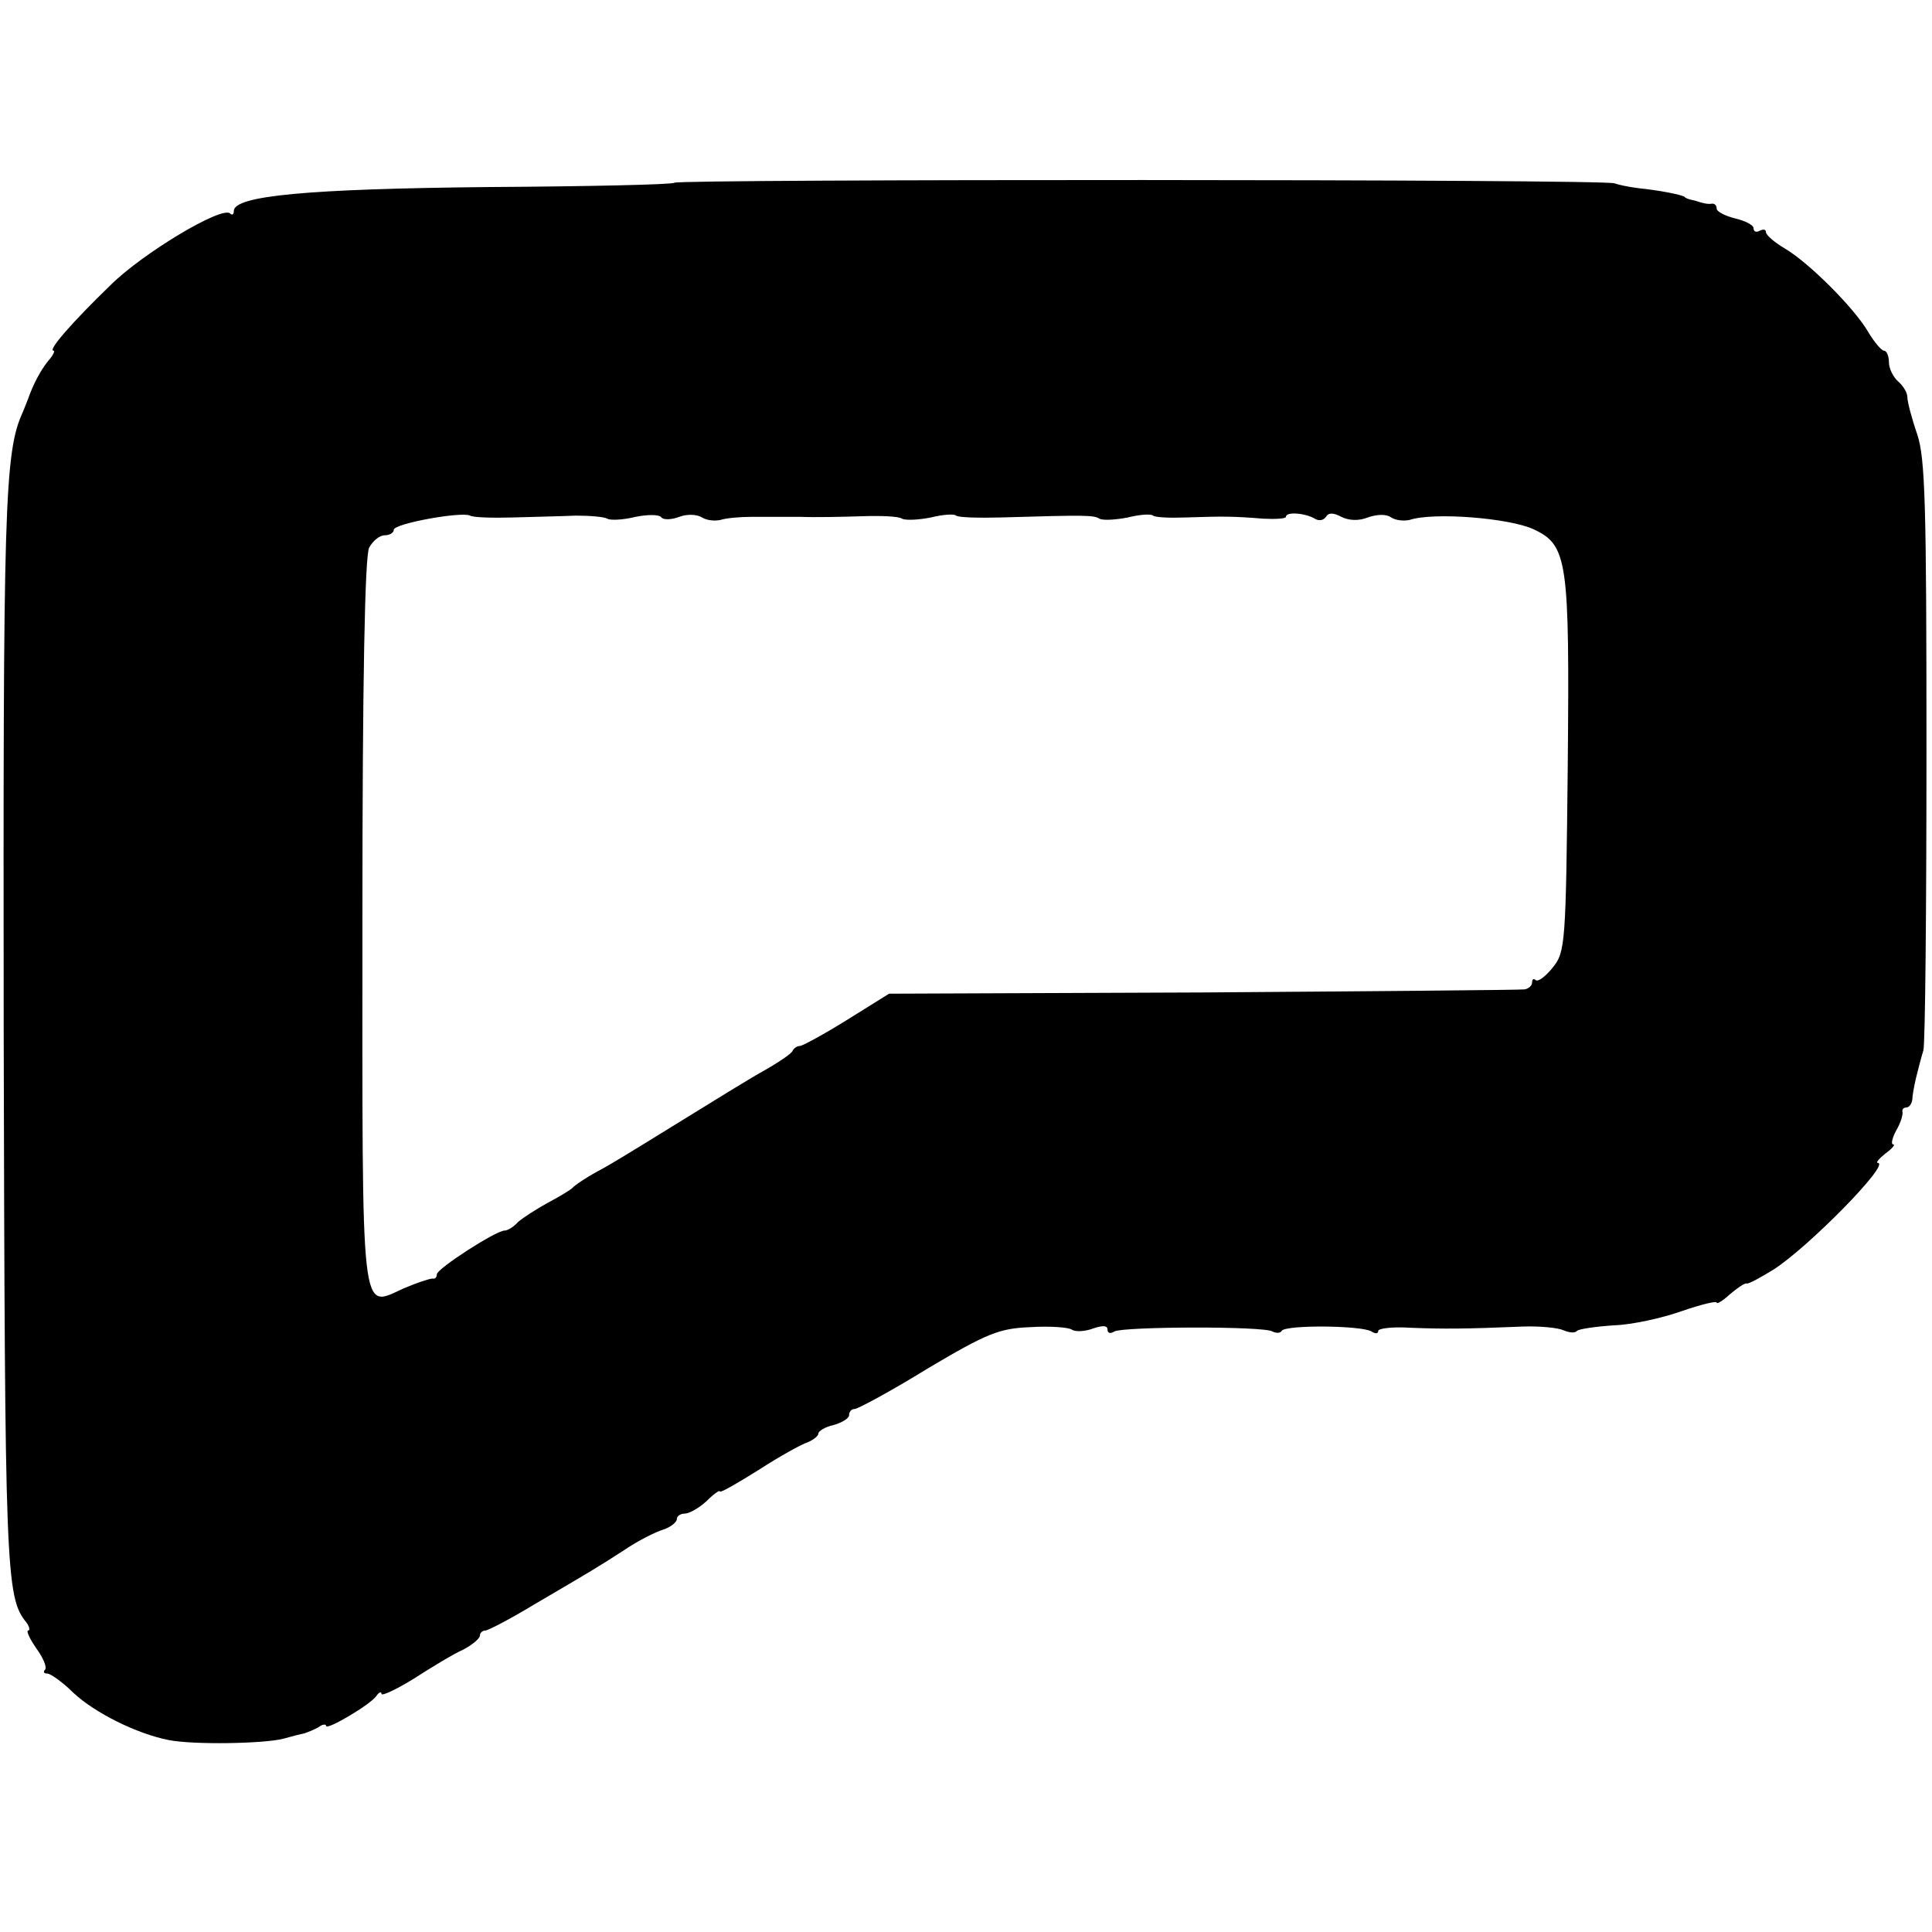 <?xml version="1.0" standalone="no"?>
<!DOCTYPE svg PUBLIC "-//W3C//DTD SVG 20010904//EN"
 "http://www.w3.org/TR/2001/REC-SVG-20010904/DTD/svg10.dtd">
<svg version="1.0" xmlns="http://www.w3.org/2000/svg"
 width="314pt" height="314pt" viewBox="0 0 314 314"
 preserveAspectRatio="xMidYMid meet">
<g transform="translate(0,314) scale(0.1,-0.1)"
fill="#000000" stroke="none">
<path d="M1096 2843 c-3 -3 -139 -6 -303 -7 -293 -3 -413 -14 -413 -39 0 -6
-3 -7 -6 -4 -13 13 -143 -65 -195 -117 -62 -60 -102 -106 -92 -106 3 0 -1 -8
-9 -17 -12 -15 -24 -37 -33 -63 -1 -3 -5 -12 -8 -20 -30 -65 -32 -153 -31
-1008 2 -875 3 -918 37 -959 5 -7 6 -13 3 -13 -4 0 2 -13 13 -29 11 -15 18
-31 14 -35 -3 -3 -2 -6 4 -6 5 0 25 -14 42 -31 35 -33 104 -67 155 -77 40 -8
154 -6 186 2 14 4 30 8 35 9 6 2 16 6 23 10 6 5 12 5 12 2 0 -8 73 35 82 49 4
6 8 7 8 3 0 -4 24 7 53 25 28 18 64 40 80 47 15 8 27 18 27 23 0 4 4 8 9 8 4
0 39 18 77 41 99 58 104 61 149 90 22 15 50 29 63 33 12 4 22 12 22 17 0 5 6
9 13 9 7 0 23 9 35 20 12 12 22 19 22 16 0 -3 28 13 63 35 34 22 70 42 80 45
9 4 17 10 17 14 0 4 11 11 25 14 14 4 25 11 25 16 0 6 4 10 9 10 5 0 59 29
119 66 96 57 116 65 166 67 31 2 62 0 68 -4 6 -4 22 -3 35 2 15 5 23 5 23 -2
0 -6 5 -7 11 -3 14 8 243 9 257 0 6 -3 13 -3 15 1 6 10 130 9 146 -1 6 -4 11
-4 11 1 0 4 24 7 53 5 52 -2 87 -2 182 2 28 1 57 -2 66 -6 9 -4 19 -5 22 -1 3
3 30 7 60 9 30 1 79 12 110 23 32 11 57 17 57 14 0 -3 9 2 21 13 12 10 24 19
28 18 3 -1 23 10 44 23 56 36 190 172 169 173 -4 0 2 7 12 15 11 8 17 15 13
15 -4 0 -2 10 5 23 7 12 11 25 10 30 -1 4 2 7 6 7 5 0 9 6 10 13 0 6 3 22 6
35 3 12 8 32 12 45 3 12 5 232 5 489 0 398 -2 473 -15 512 -9 26 -16 53 -16
60 0 8 -7 19 -15 26 -8 7 -15 21 -15 31 0 11 -4 19 -8 19 -4 0 -16 14 -26 31
-23 39 -96 112 -135 135 -17 10 -31 22 -31 27 0 4 -4 5 -10 2 -5 -3 -10 -2
-10 4 0 5 -13 12 -30 16 -16 4 -30 11 -30 16 0 5 -3 8 -7 8 -5 -1 -11 0 -15 1
-5 1 -12 4 -18 5 -5 1 -11 3 -12 5 -6 4 -44 11 -74 14 -17 2 -35 6 -40 8 -11
7 -1522 7 -1528 1z m-262 -544 c33 1 80 2 102 3 23 0 46 -2 51 -5 5 -3 26 -2
46 3 20 4 39 4 42 -1 3 -4 16 -4 29 1 13 5 29 4 37 -1 8 -5 21 -6 30 -4 9 3
32 5 50 5 19 0 54 0 79 0 25 -1 70 0 101 1 30 1 60 0 65 -4 6 -3 27 -2 47 2
20 5 38 6 41 3 3 -3 36 -4 73 -3 137 4 150 4 160 -2 5 -3 26 -2 46 2 20 5 38
6 41 3 4 -3 27 -4 54 -3 59 2 77 2 125 -2 20 -1 37 0 37 3 0 9 32 6 47 -3 6
-4 14 -3 18 3 4 7 12 7 25 0 12 -6 28 -7 43 -1 14 5 30 6 38 0 8 -5 21 -6 30
-4 39 13 162 3 201 -15 56 -26 59 -50 56 -383 -3 -291 -4 -304 -24 -329 -12
-15 -24 -24 -28 -21 -3 3 -6 2 -6 -4 0 -5 -6 -10 -12 -11 -7 -1 -242 -3 -523
-5 l-510 -2 -69 -43 c-37 -23 -72 -42 -76 -42 -5 0 -10 -4 -12 -8 -1 -4 -23
-19 -48 -33 -25 -14 -83 -50 -130 -79 -47 -29 -105 -65 -130 -79 -25 -13 -47
-28 -50 -32 -3 -3 -21 -14 -40 -24 -18 -10 -40 -24 -48 -31 -7 -8 -17 -14 -22
-14 -14 0 -110 -62 -110 -71 0 -5 -3 -8 -7 -7 -5 0 -26 -7 -47 -16 -71 -32
-67 -61 -67 598 0 391 4 593 11 606 6 11 17 20 25 20 8 0 15 4 15 9 0 10 110
30 124 23 5 -3 36 -4 70 -3z"/>
</g>
</svg>
